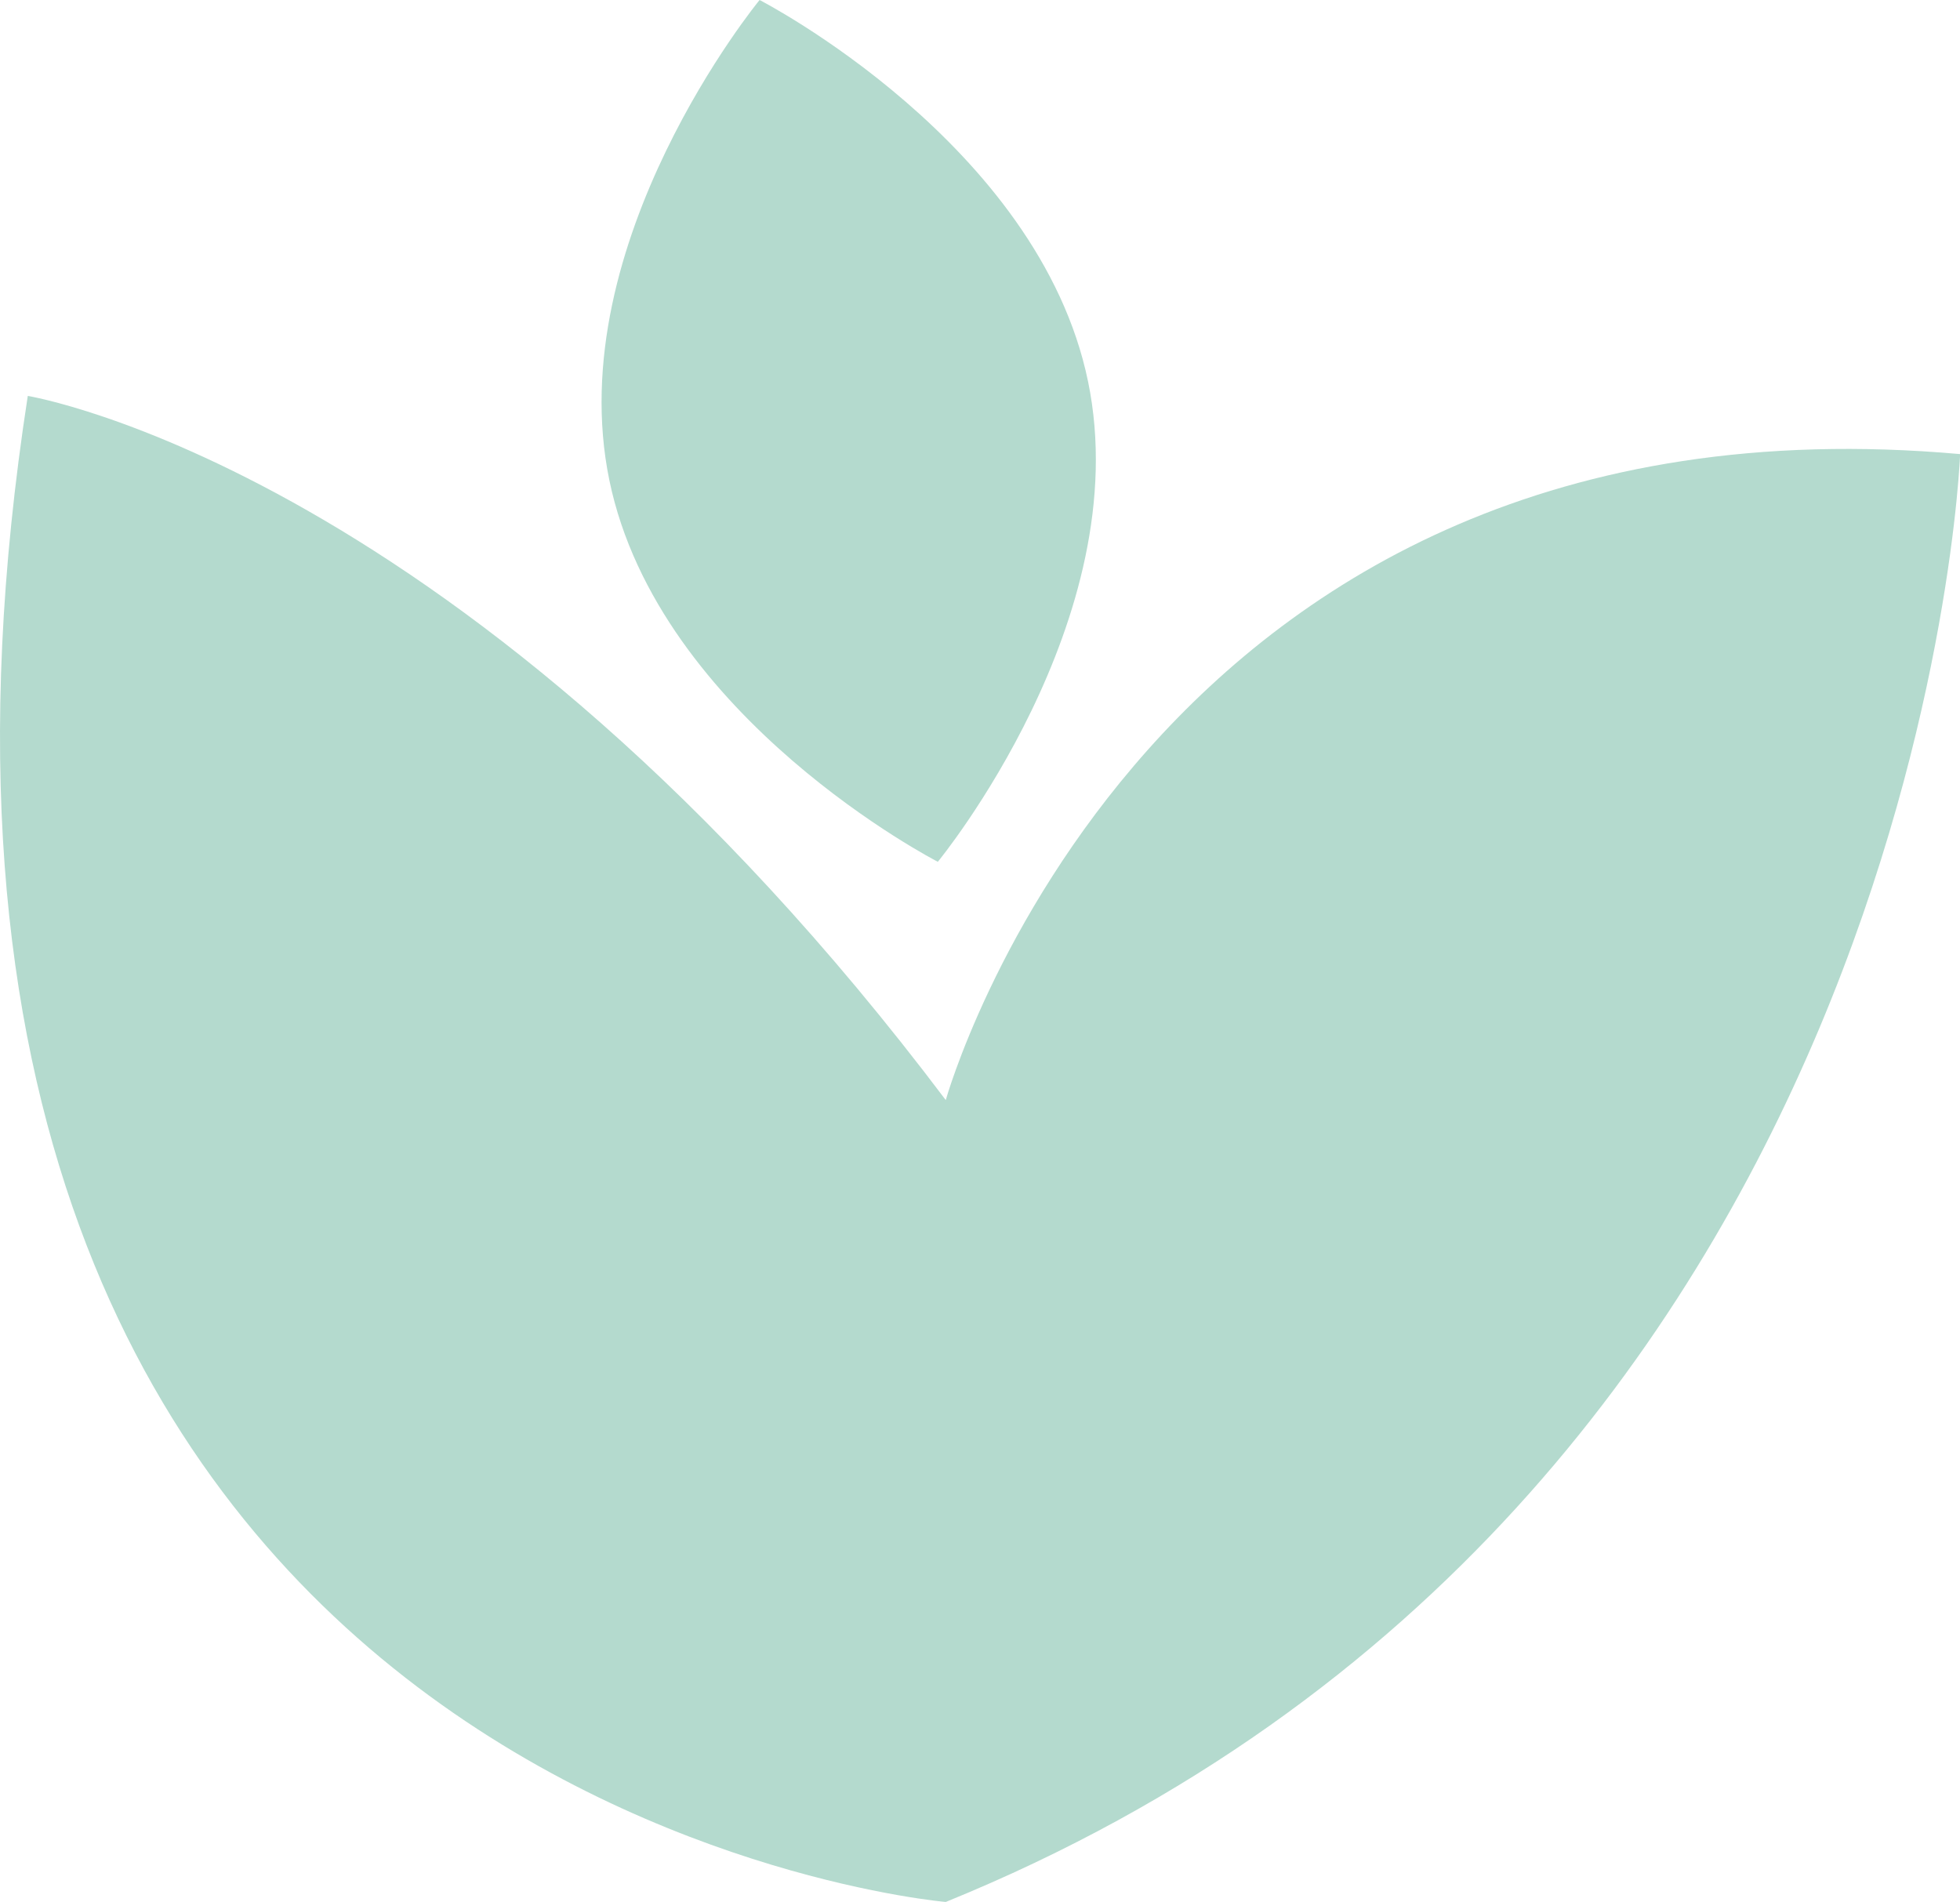 <svg xmlns="http://www.w3.org/2000/svg" id="Layer_2" viewBox="0 0 158.02 153.34"><defs><style>.cls-1{fill:#b4dace;}</style></defs><g id="Layer_1-2"><g><path class="cls-1" d="M87.72,30.75c3.97,19.18-12.11,38.73-12.11,38.73,0,0-22.51-11.56-26.48-30.75C45.16,19.54,61.24,0,61.24,0c0,0,22.51,11.56,26.48,30.75Z"></path><path class="cls-1" d="M76.25,153.34S-15.33,145.54,2.24,31.92c0,0,35.57,5.78,74.01,56.77,0,0,16.18-57.94,81.78-52.08,0,0-3.08,84.7-81.78,116.73Z"></path></g></g></svg>